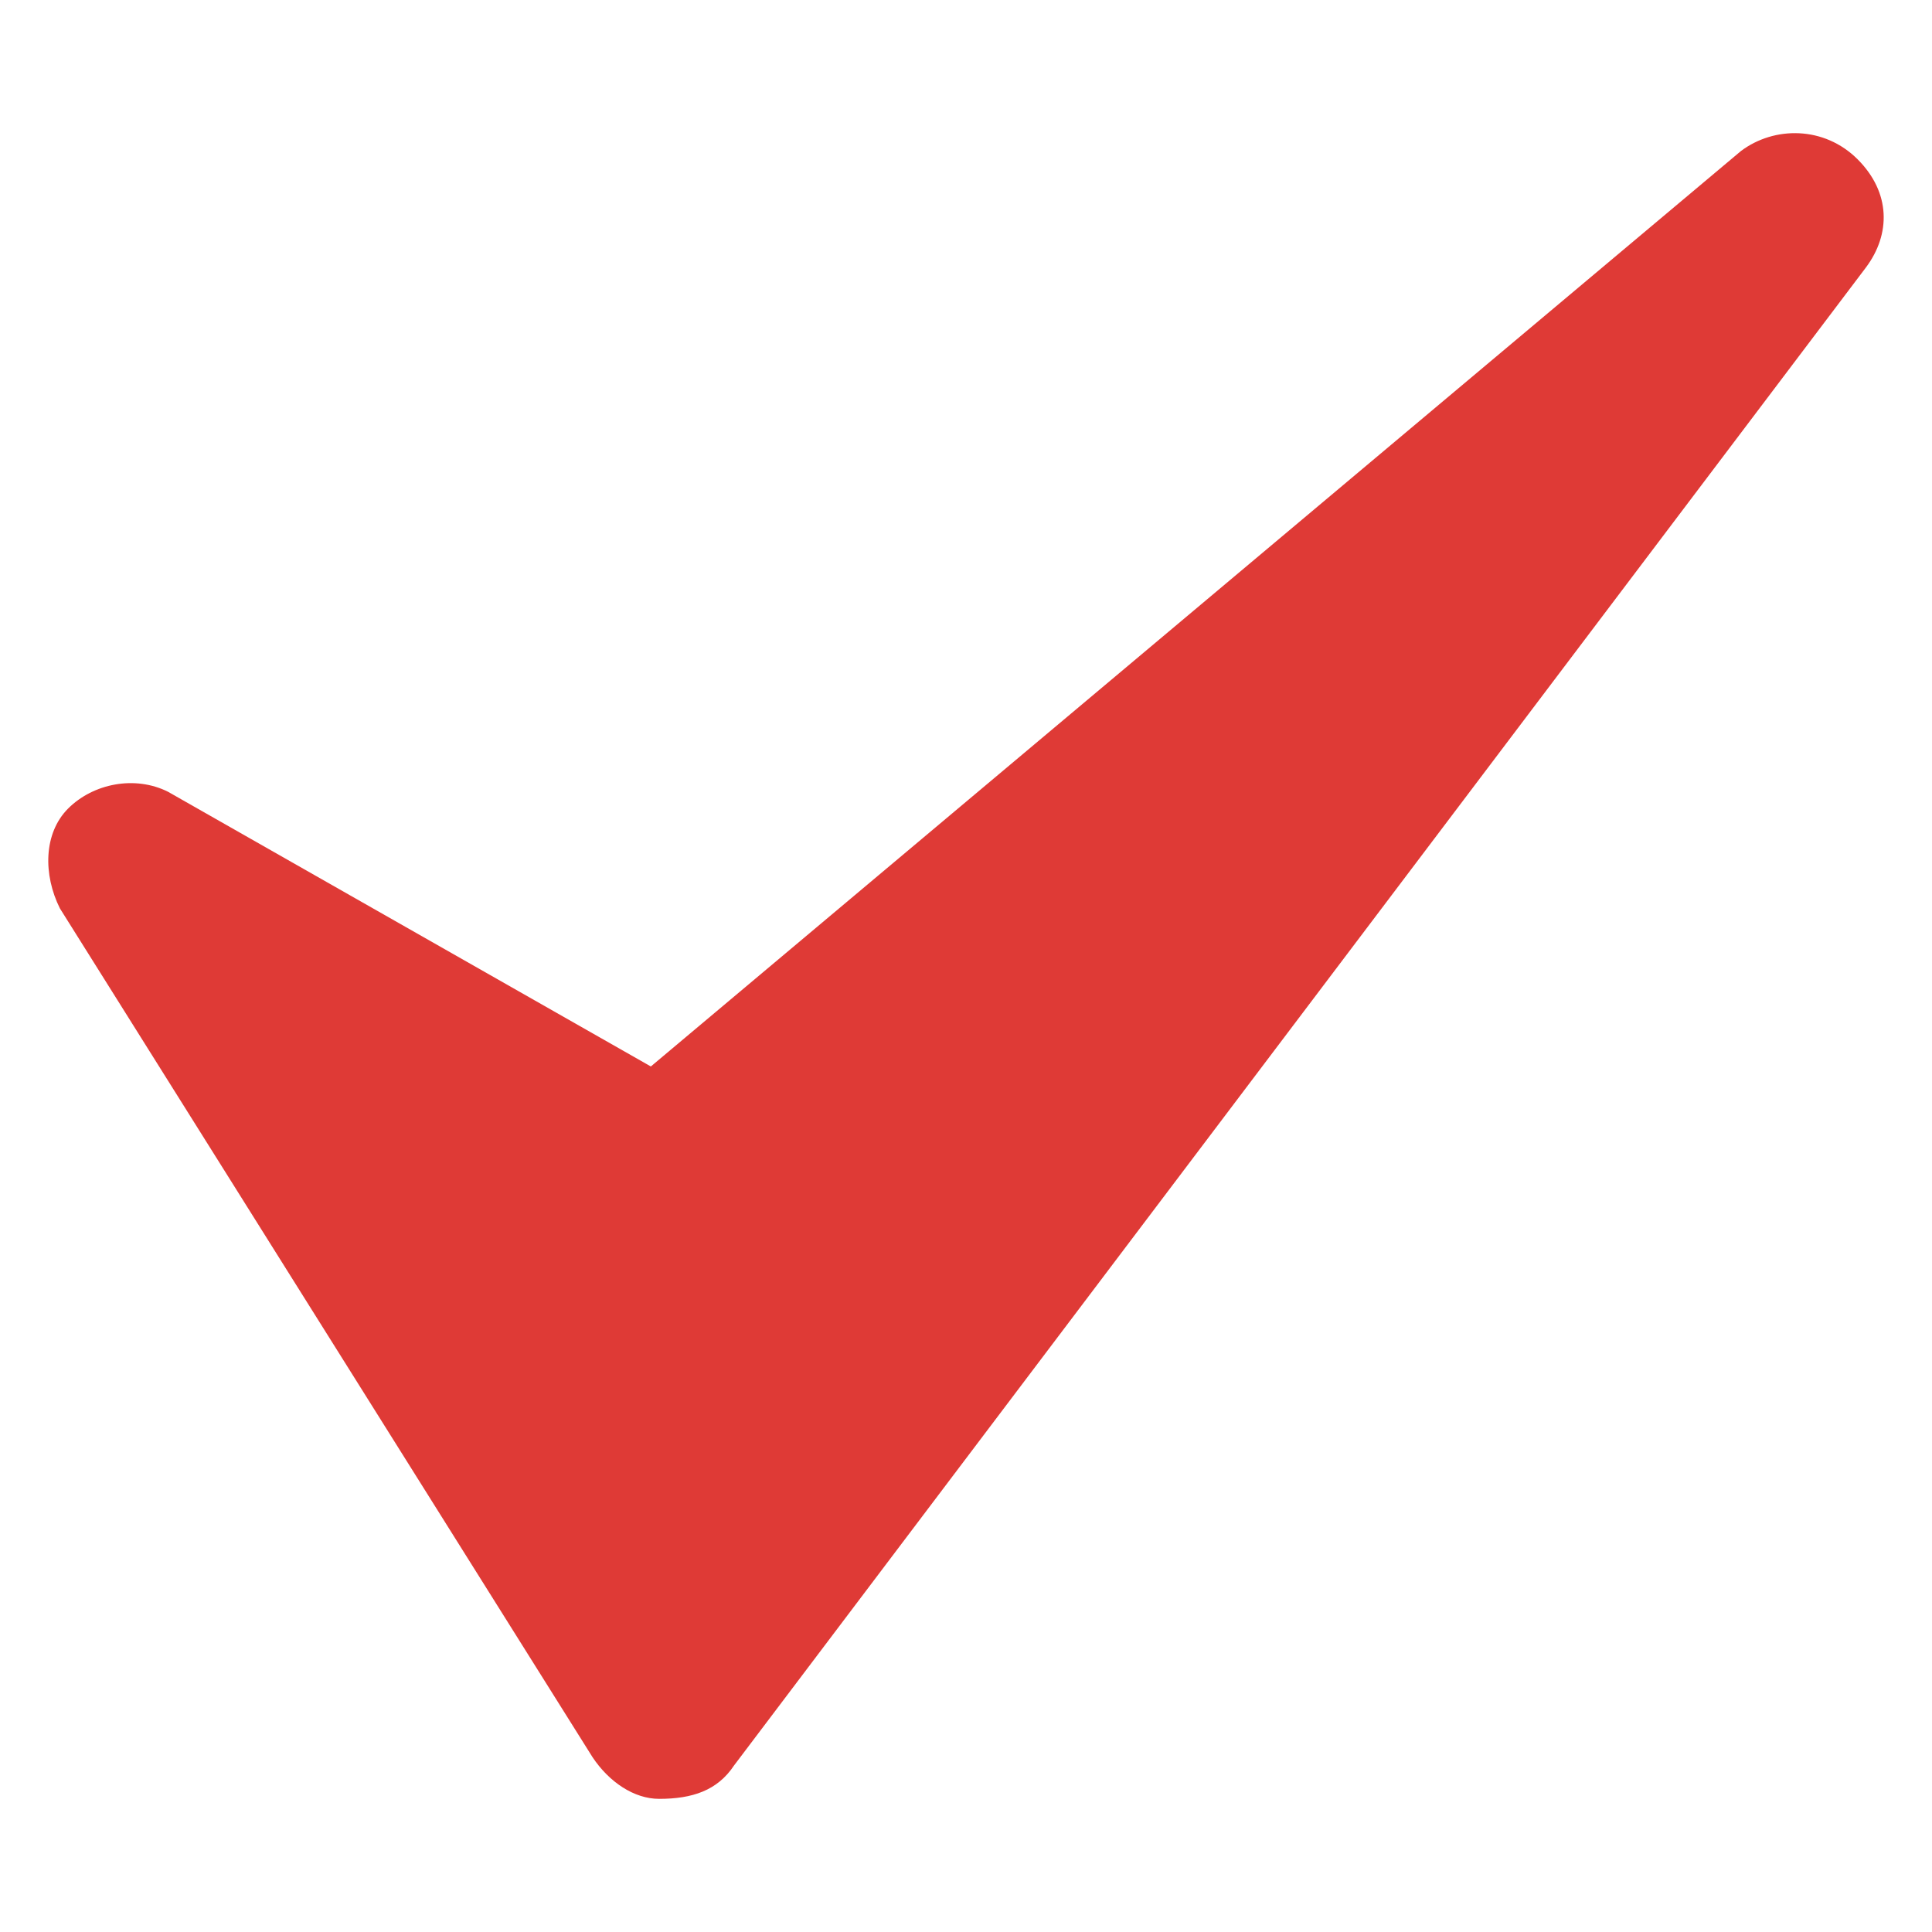 <?xml version="1.0" encoding="UTF-8"?> <svg xmlns="http://www.w3.org/2000/svg" width="24" height="24" viewBox="0 0 24 24" fill="none"><path d="M23.076 1.979C23.489 2.392 23.489 2.909 23.179 3.323L9.118 21.932C8.912 22.242 8.601 22.346 8.188 22.346C7.878 22.346 7.568 22.139 7.361 21.829L0.744 11.284C0.537 10.87 0.537 10.353 0.847 10.043C1.158 9.733 1.675 9.629 2.088 9.836L8.085 13.248L21.628 1.875C22.042 1.565 22.662 1.565 23.076 1.979Z" fill="#DF3A36"></path></svg> 